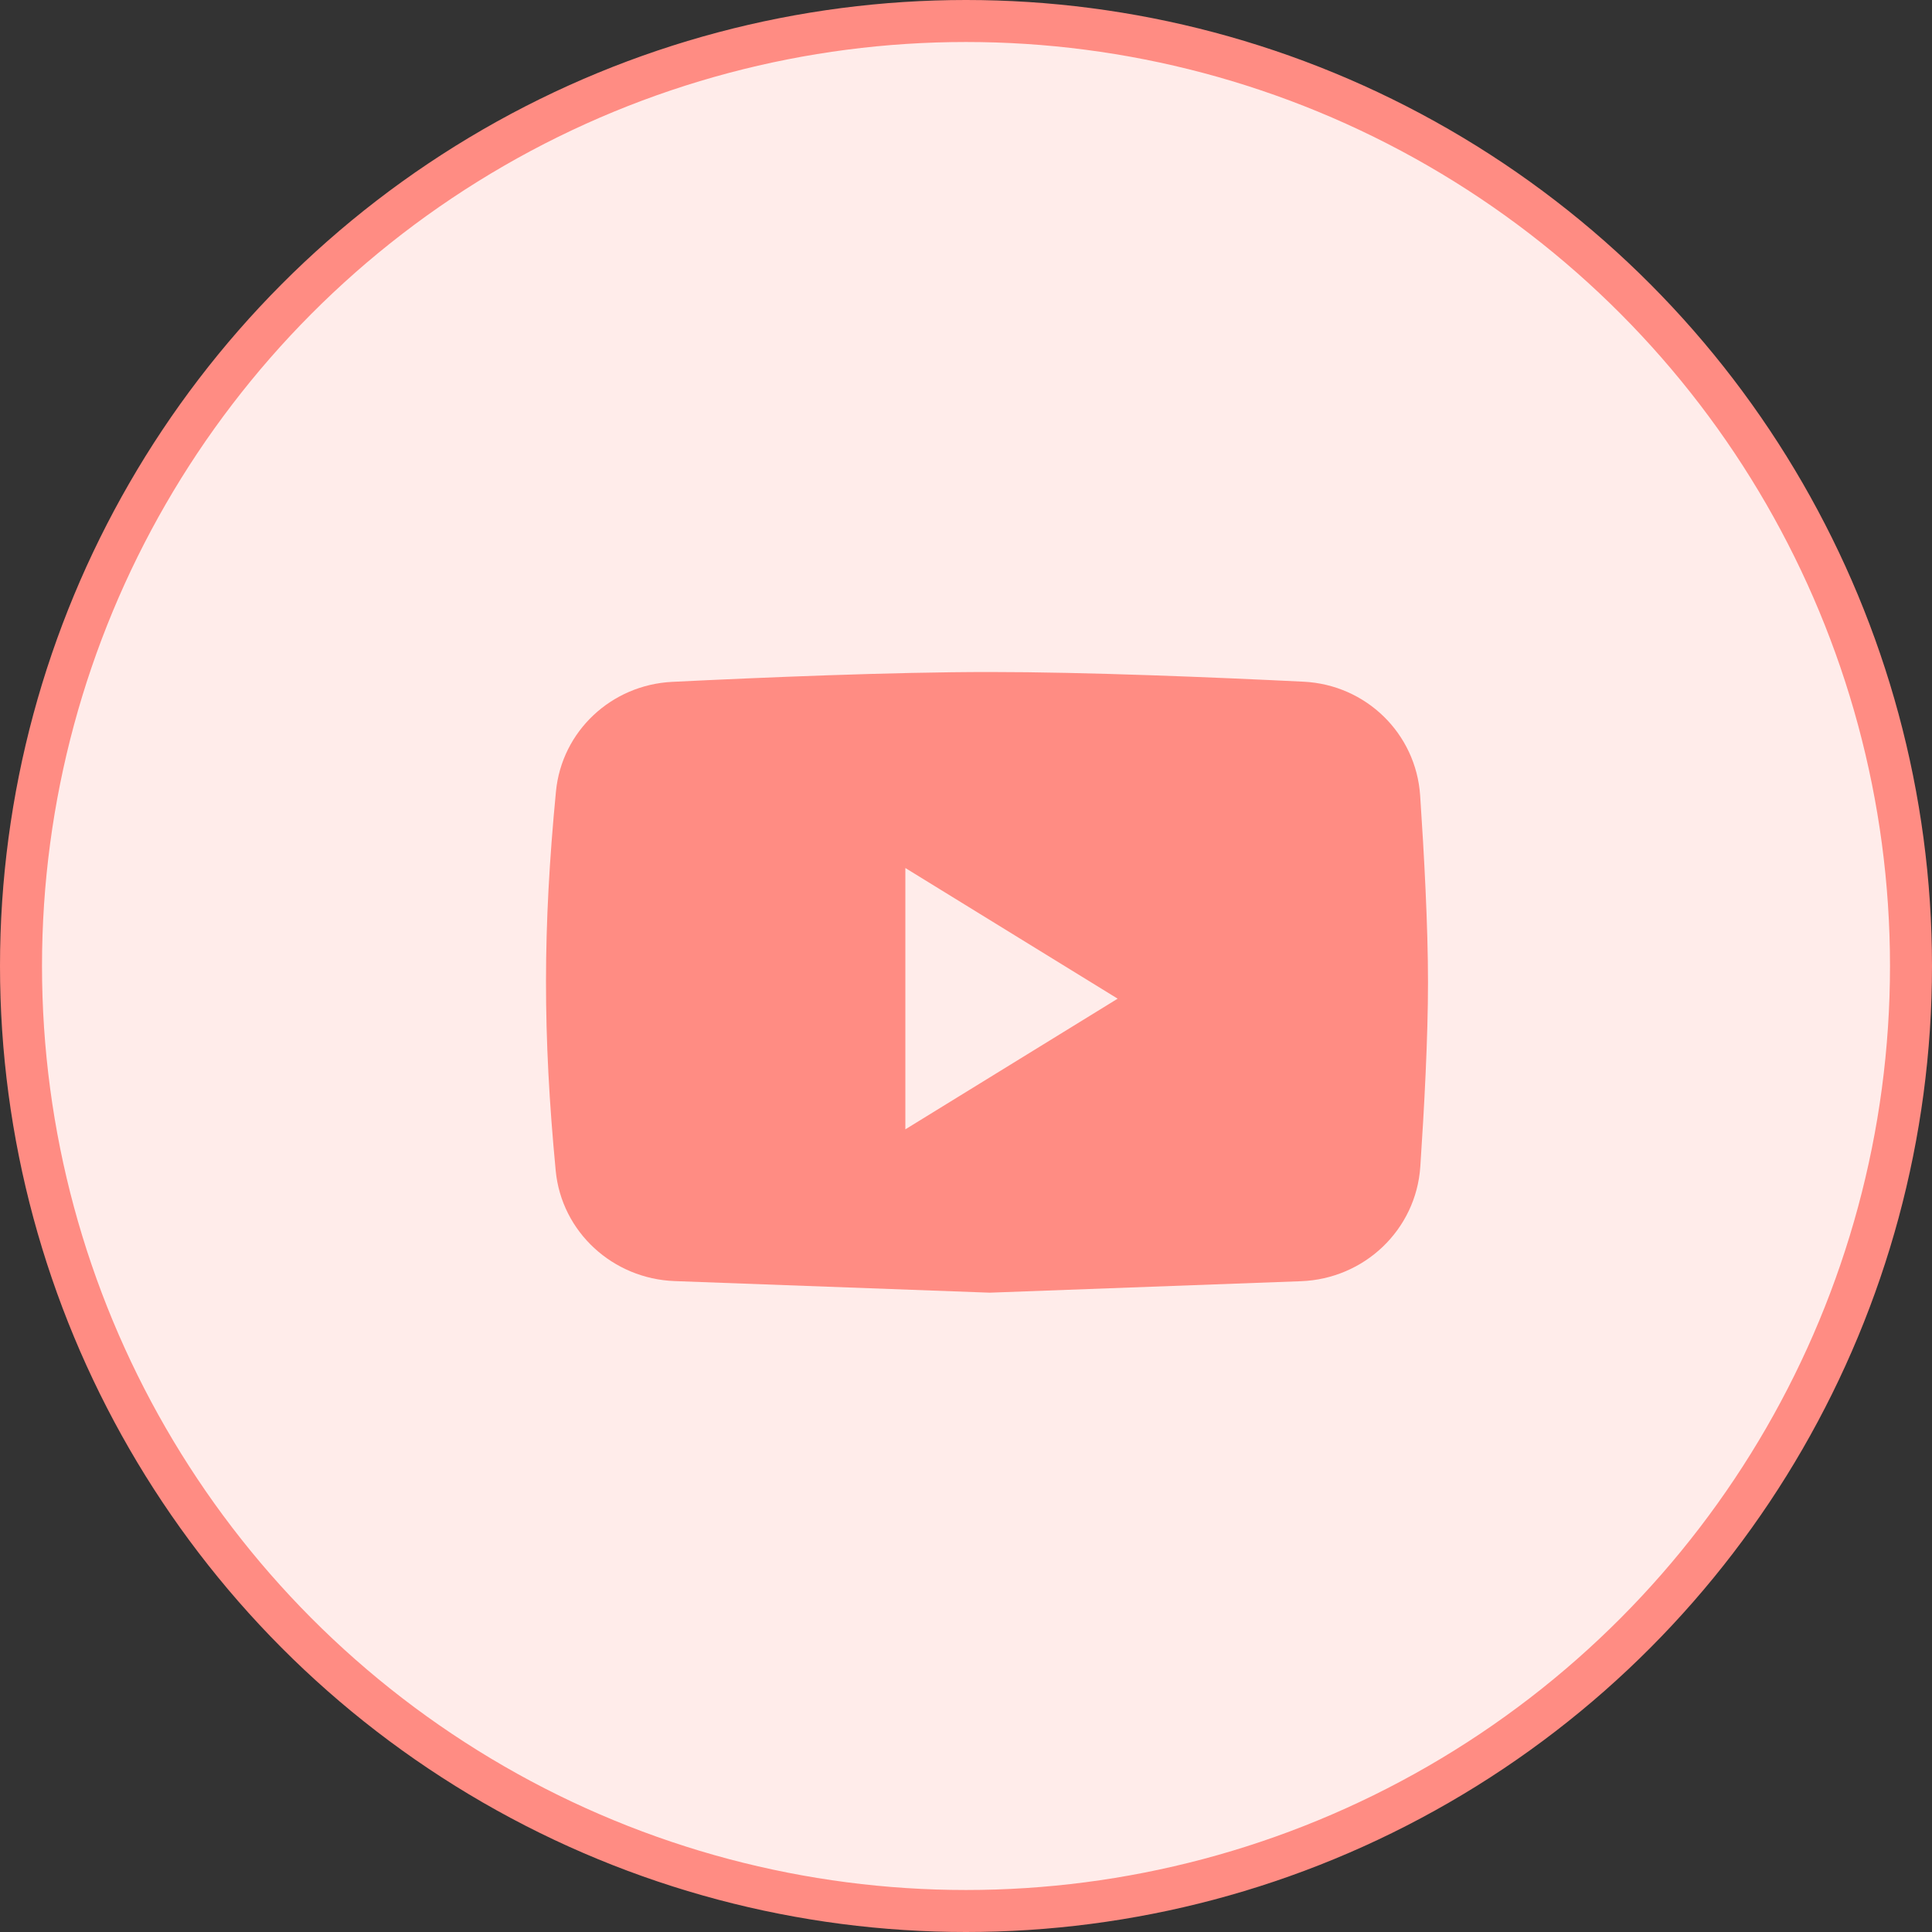 <svg width="46" height="46" viewBox="0 0 46 46" fill="none" xmlns="http://www.w3.org/2000/svg">
<rect x="0" y="0" width="46" height="46" fill="#333333" stroke="none"/>
<circle cx="23" cy="23" r="22.5" fill="#FFECEA" stroke="#FF8C83"/>
<path fill-rule="evenodd" clip-rule="evenodd" d="M16.002 16.235C14.559 16.307 13.375 17.408 13.237 18.846C12.923 22.105 12.921 24.621 13.231 27.872C13.371 29.336 14.594 30.448 16.064 30.502L23.564 30.778L30.974 30.505C32.483 30.45 33.716 29.282 33.817 27.776C33.91 26.392 34 24.712 34 23.389C34 22.046 33.907 20.336 33.813 18.94C33.713 17.46 32.521 16.304 31.039 16.231C28.905 16.126 25.86 16 23.564 16C21.237 16 18.14 16.13 16.002 16.235ZM26.611 23.778L21.556 20.667V26.889L26.611 23.778Z" fill="#FF8C83"/>
</svg>
